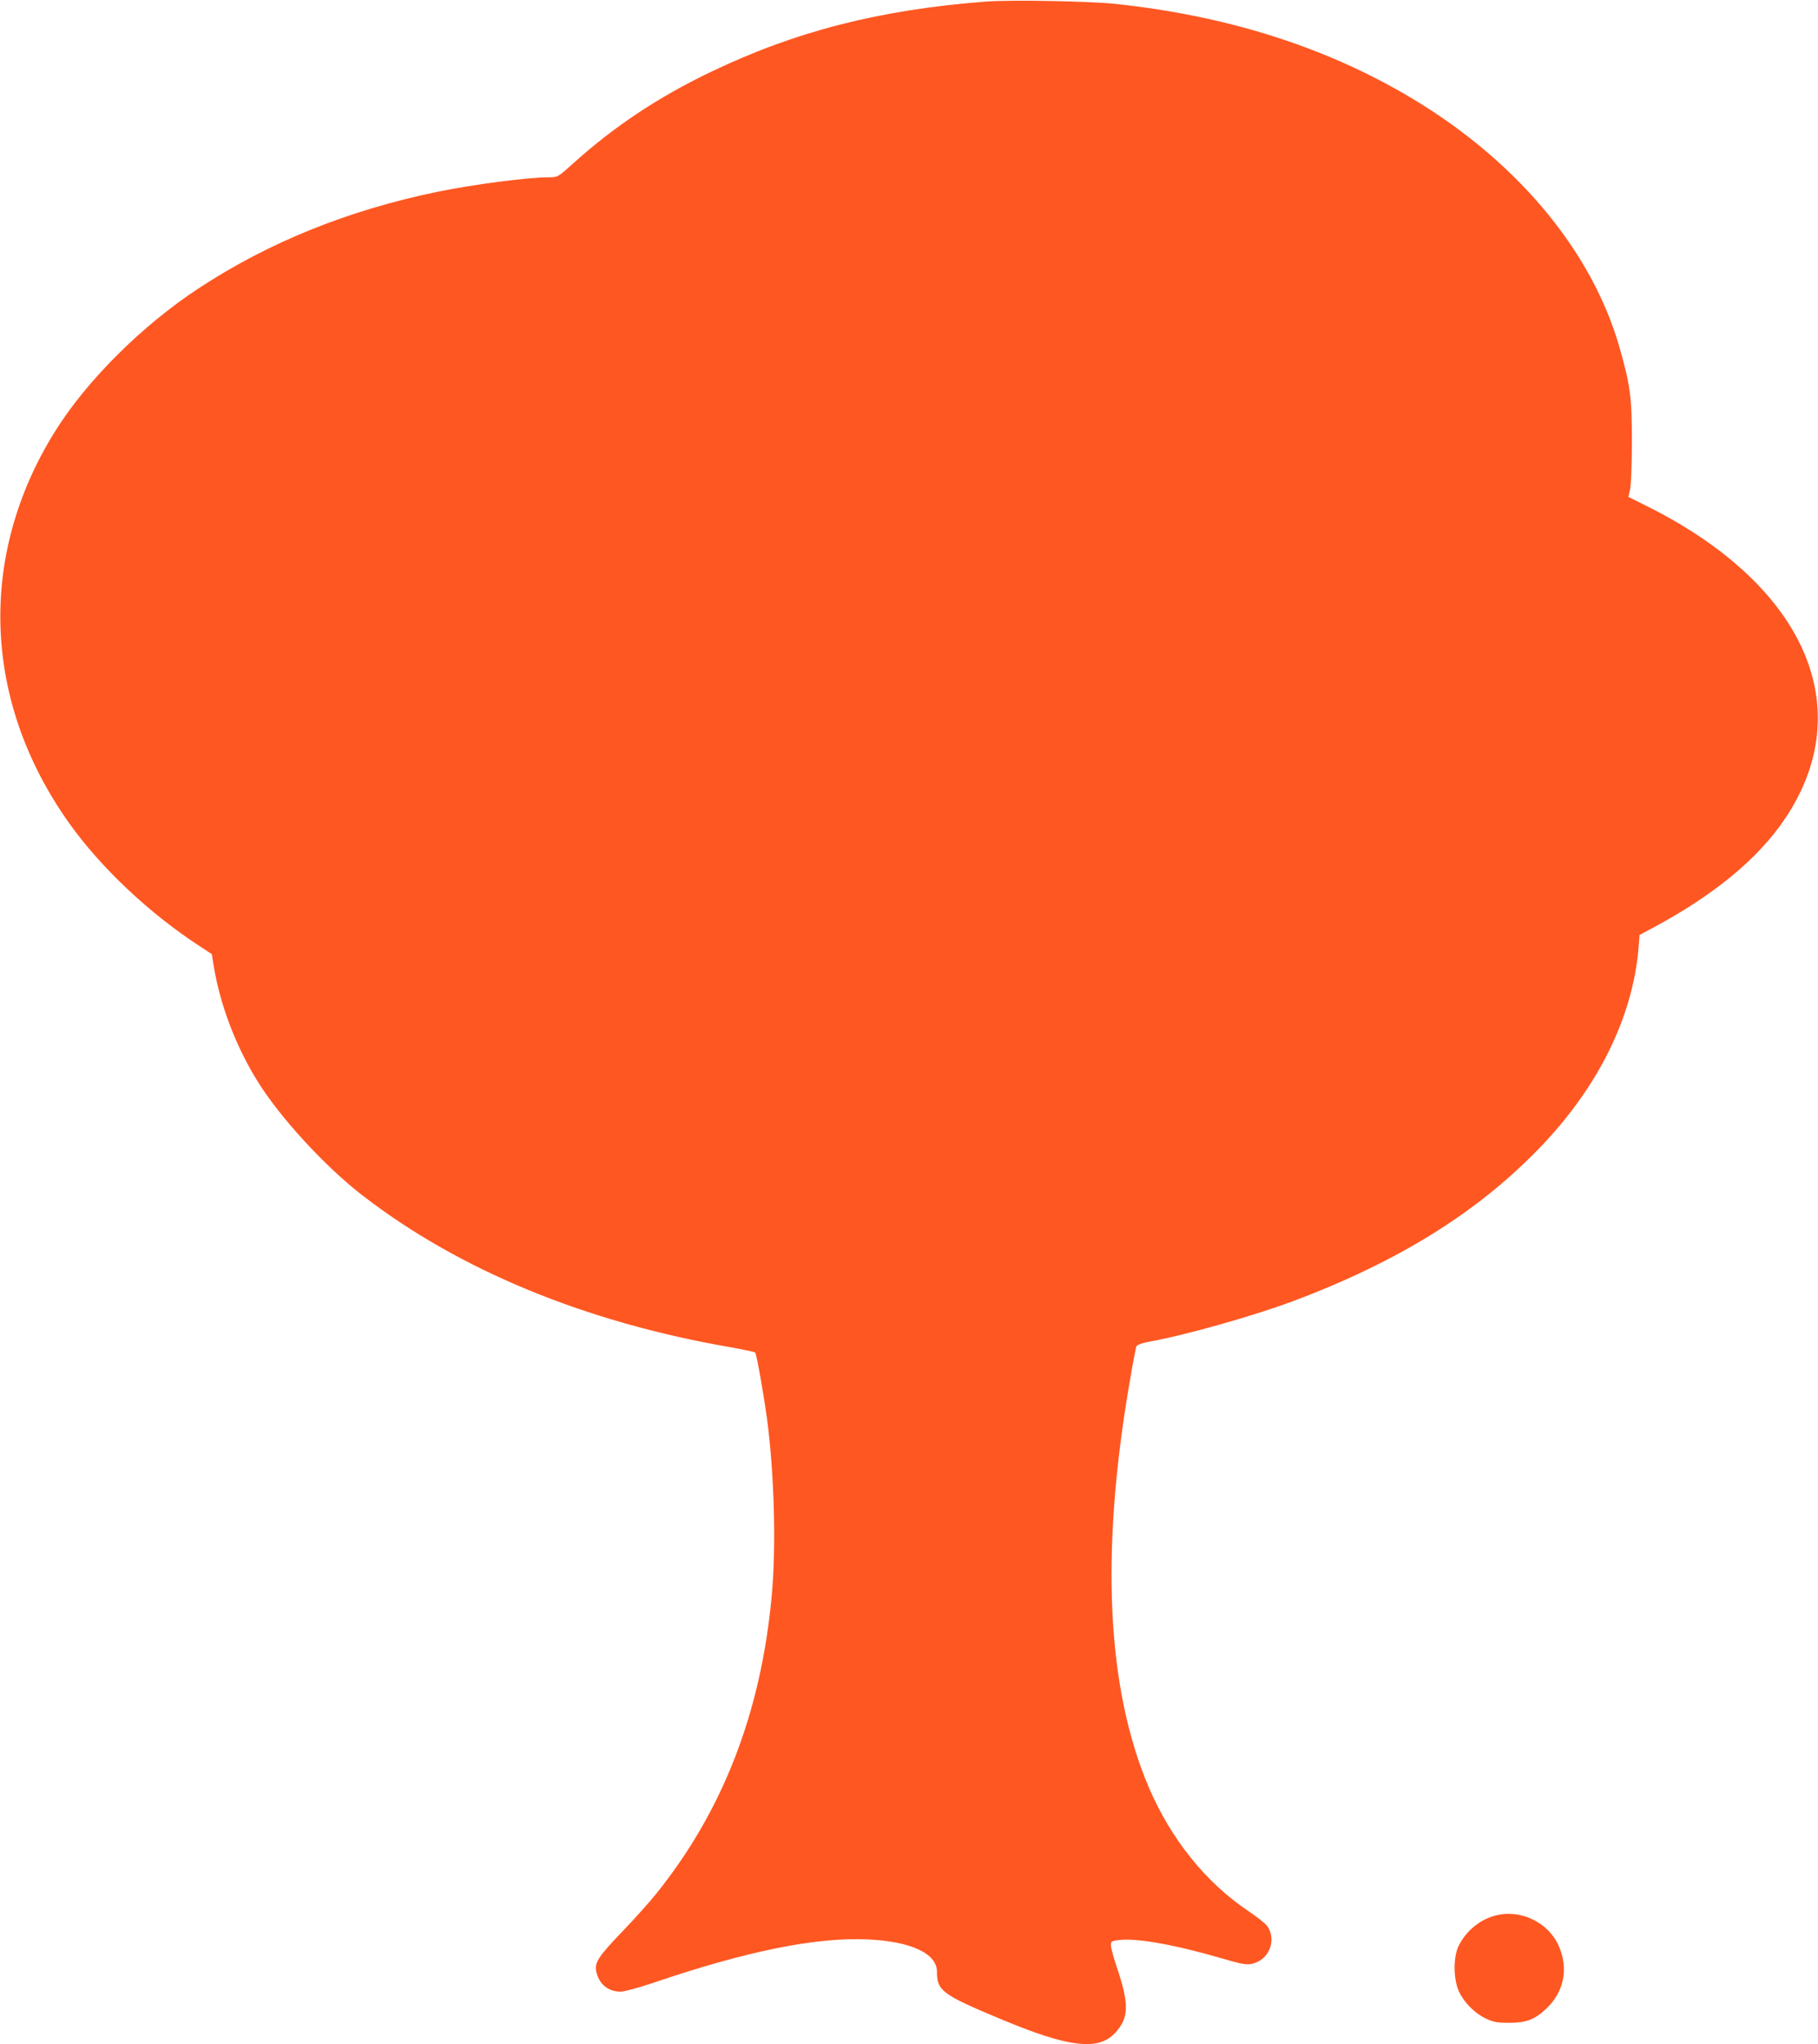 <?xml version="1.0" standalone="no"?>
<!DOCTYPE svg PUBLIC "-//W3C//DTD SVG 20010904//EN"
 "http://www.w3.org/TR/2001/REC-SVG-20010904/DTD/svg10.dtd">
<svg version="1.0" xmlns="http://www.w3.org/2000/svg"
 width="1139pt" height="1280pt" viewBox="0 0 1139 1280"
 preserveAspectRatio="xMidYMid meet">
<g transform="translate(0,1280) scale(0.1,-0.1)"
fill="#ff5722" stroke="none">
<path d="M6175 12790 c-664 -51 -1192 -186 -1723 -441 -328 -157 -606 -342
-862 -573 -95 -85 -95 -86 -150 -86 -141 -1 -470 -44 -700 -91 -558 -115
-1057 -316 -1495 -604 -357 -234 -705 -581 -904 -902 -483 -779 -448 -1689 93
-2448 199 -279 504 -566 817 -769 l76 -50 12 -75 c40 -243 139 -503 274 -720
141 -228 424 -535 657 -715 604 -467 1395 -794 2305 -951 83 -15 153 -30 156
-33 9 -9 53 -259 74 -412 46 -342 59 -811 29 -1121 -68 -724 -305 -1334 -717
-1849 -46 -58 -147 -170 -224 -250 -145 -151 -170 -190 -157 -246 18 -78 75
-124 152 -124 23 0 112 24 204 55 581 198 1020 287 1343 272 272 -12 435 -88
435 -202 0 -120 33 -144 405 -299 416 -174 602 -197 707 -89 92 97 95 180 13
422 -19 57 -35 116 -35 131 0 25 4 28 50 33 116 14 357 -30 671 -122 120 -35
145 -37 192 -17 88 37 121 149 66 227 -10 15 -64 57 -120 95 -266 179 -483
449 -622 774 -261 613 -303 1451 -125 2505 22 132 44 247 48 256 5 9 35 20 77
28 231 41 653 161 906 255 658 247 1153 555 1542 958 368 381 584 818 621
1254 l6 80 82 44 c384 205 662 434 830 685 461 687 129 1451 -844 1945 l-138
69 11 48 c6 27 11 159 11 298 0 274 -9 346 -75 581 -175 623 -668 1204 -1359
1601 -523 301 -1124 487 -1805 559 -166 17 -655 26 -810 14z"/>
<path d="M9363 805 c-97 -27 -184 -101 -227 -194 -32 -71 -30 -207 5 -281 33
-70 99 -136 169 -169 47 -22 69 -26 145 -26 106 0 158 19 229 85 115 106 145
255 81 398 -67 149 -244 232 -402 187z"/>
</g>
</svg>

